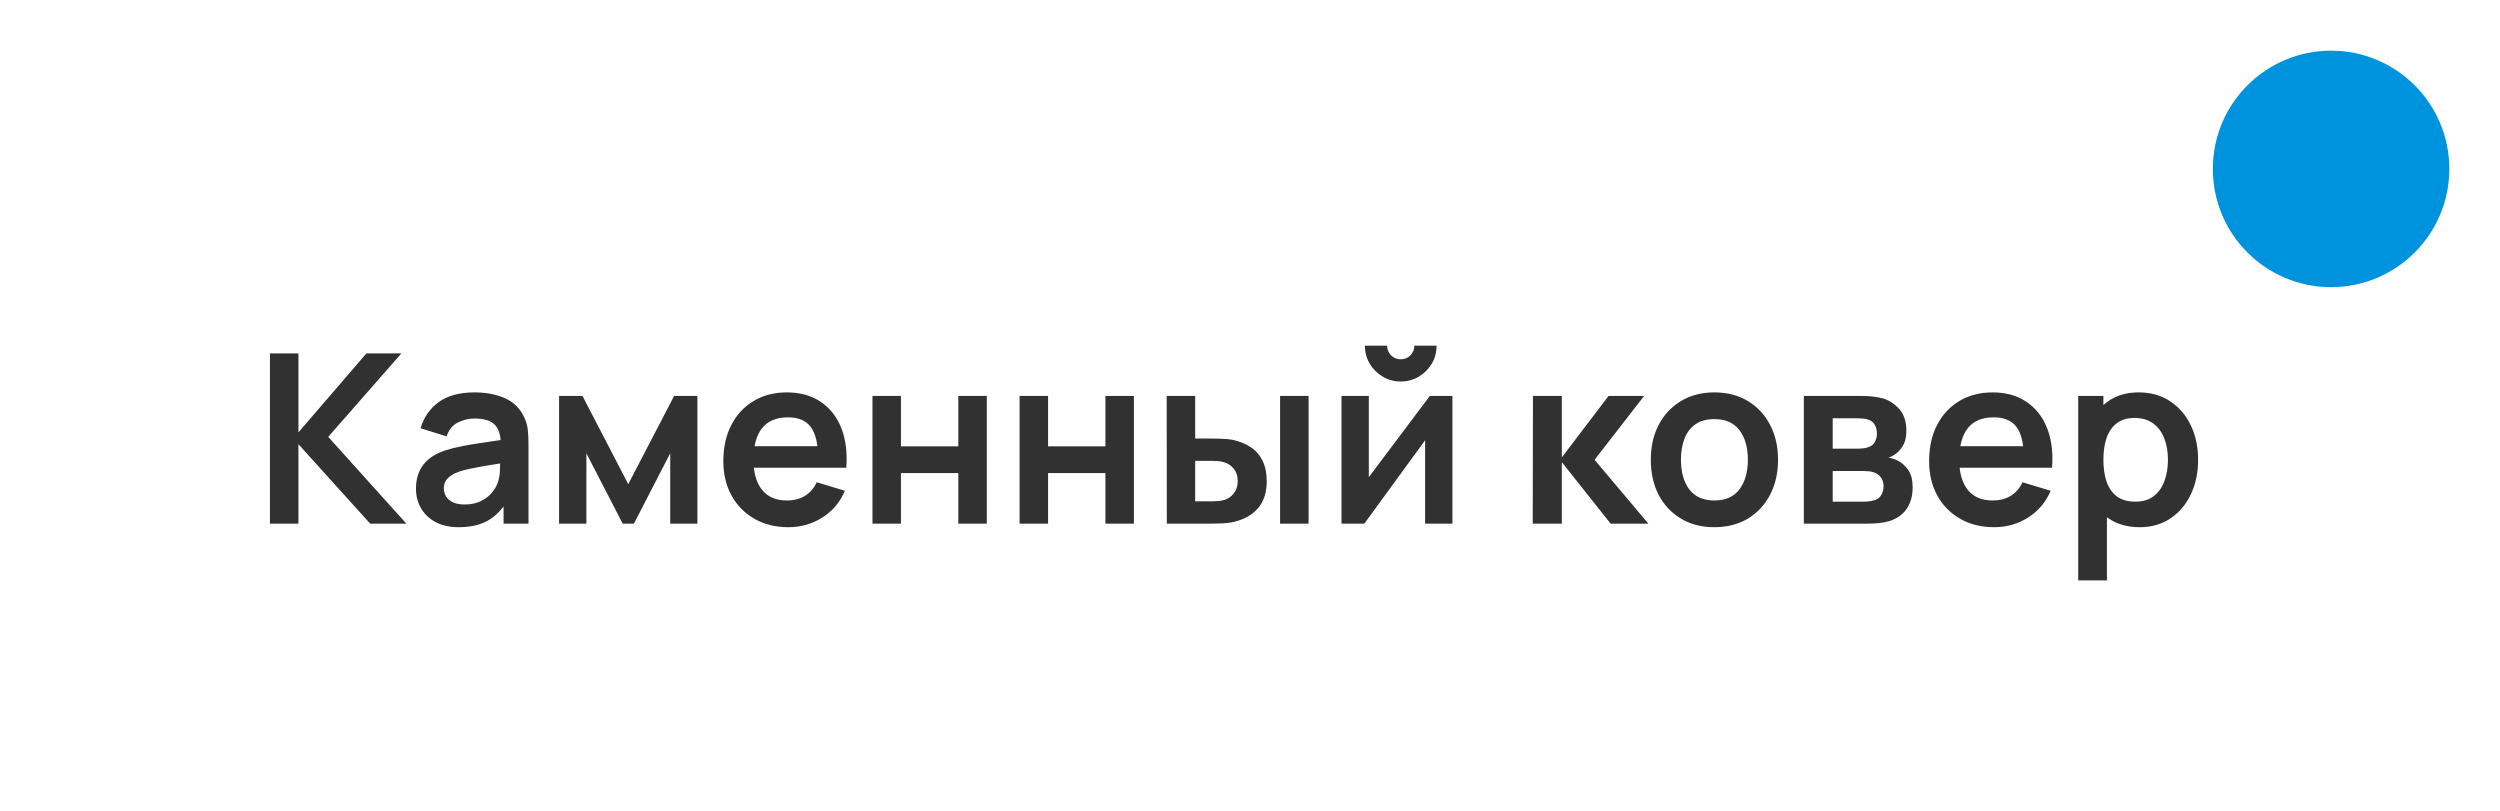 <?xml version="1.0" encoding="UTF-8"?> <svg xmlns="http://www.w3.org/2000/svg" width="148" height="48" viewBox="0 0 148 48" fill="none"><g filter="url(#filter0_b_62_11)"><rect y="3" width="146" height="45" rx="11" fill="white" fill-opacity="0.9"></rect><path d="M15.98 31V20.92H17.667V25.596L21.692 20.92H23.764L19.431 25.862L24.058 31H21.916L17.667 26.296V31H15.98ZM27.159 31.21C26.613 31.21 26.151 31.107 25.773 30.902C25.395 30.692 25.108 30.414 24.912 30.069C24.72 29.724 24.625 29.343 24.625 28.928C24.625 28.564 24.685 28.237 24.806 27.948C24.928 27.654 25.114 27.402 25.366 27.192C25.619 26.977 25.945 26.802 26.346 26.667C26.65 26.569 27.005 26.48 27.41 26.401C27.821 26.322 28.265 26.249 28.741 26.184C29.221 26.114 29.723 26.039 30.245 25.96L29.643 26.303C29.648 25.78 29.532 25.395 29.294 25.148C29.055 24.901 28.654 24.777 28.09 24.777C27.749 24.777 27.42 24.856 27.102 25.015C26.785 25.174 26.564 25.447 26.438 25.834L24.898 25.351C25.084 24.712 25.439 24.198 25.962 23.811C26.489 23.424 27.198 23.23 28.09 23.23C28.762 23.23 29.352 23.34 29.86 23.559C30.374 23.778 30.754 24.138 31.002 24.637C31.137 24.903 31.218 25.176 31.247 25.456C31.274 25.731 31.288 26.032 31.288 26.359V31H29.811V29.362L30.056 29.628C29.716 30.174 29.317 30.575 28.86 30.832C28.407 31.084 27.84 31.21 27.159 31.21ZM27.494 29.866C27.877 29.866 28.204 29.798 28.474 29.663C28.745 29.528 28.96 29.362 29.119 29.166C29.282 28.97 29.392 28.786 29.448 28.613C29.536 28.398 29.585 28.153 29.595 27.878C29.608 27.598 29.616 27.372 29.616 27.199L30.134 27.353C29.625 27.432 29.189 27.502 28.825 27.563C28.46 27.624 28.148 27.682 27.887 27.738C27.625 27.789 27.394 27.848 27.194 27.913C26.997 27.983 26.832 28.065 26.697 28.158C26.561 28.251 26.456 28.359 26.381 28.48C26.311 28.601 26.276 28.744 26.276 28.907C26.276 29.094 26.323 29.259 26.416 29.404C26.51 29.544 26.645 29.656 26.823 29.74C27.005 29.824 27.229 29.866 27.494 29.866ZM33.097 31V23.44H34.483L37.192 28.662L39.908 23.44H41.287V31H39.677V26.835L37.528 31H36.863L34.714 26.835V31H33.097ZM46.679 31.21C45.913 31.21 45.241 31.044 44.663 30.713C44.084 30.382 43.631 29.922 43.305 29.334C42.983 28.746 42.822 28.069 42.822 27.304C42.822 26.478 42.98 25.762 43.298 25.155C43.615 24.544 44.056 24.07 44.621 23.734C45.185 23.398 45.839 23.23 46.581 23.23C47.365 23.23 48.03 23.414 48.576 23.783C49.126 24.147 49.535 24.663 49.801 25.33C50.067 25.997 50.167 26.784 50.102 27.689H48.429V27.073C48.424 26.252 48.279 25.652 47.995 25.274C47.71 24.896 47.262 24.707 46.651 24.707C45.96 24.707 45.447 24.922 45.111 25.351C44.775 25.776 44.607 26.399 44.607 27.22C44.607 27.985 44.775 28.578 45.111 28.998C45.447 29.418 45.937 29.628 46.581 29.628C46.996 29.628 47.353 29.537 47.652 29.355C47.955 29.168 48.188 28.9 48.352 28.55L50.018 29.054C49.728 29.735 49.28 30.265 48.674 30.643C48.072 31.021 47.407 31.21 46.679 31.21ZM44.075 27.689V26.415H49.276V27.689H44.075ZM51.65 31V23.44H53.337V26.422H56.732V23.44H58.419V31H56.732V28.004H53.337V31H51.65ZM60.359 31V23.44H62.046V26.422H65.441V23.44H67.128V31H65.441V28.004H62.046V31H60.359ZM69.075 31L69.068 23.44H70.755V25.96H71.602C71.812 25.96 72.047 25.965 72.309 25.974C72.575 25.983 72.796 26.004 72.974 26.037C73.398 26.13 73.76 26.28 74.059 26.485C74.362 26.69 74.593 26.959 74.752 27.29C74.91 27.621 74.99 28.02 74.99 28.487C74.99 29.154 74.817 29.689 74.472 30.09C74.126 30.487 73.643 30.757 73.023 30.902C72.841 30.944 72.614 30.972 72.344 30.986C72.073 30.995 71.833 31 71.623 31H69.075ZM70.755 29.677H71.77C71.872 29.677 71.987 29.672 72.113 29.663C72.239 29.654 72.358 29.633 72.47 29.6C72.68 29.544 72.866 29.418 73.03 29.222C73.193 29.021 73.275 28.776 73.275 28.487C73.275 28.184 73.193 27.934 73.03 27.738C72.866 27.542 72.666 27.414 72.428 27.353C72.316 27.325 72.201 27.306 72.085 27.297C71.973 27.288 71.868 27.283 71.77 27.283H70.755V29.677ZM75.781 31V23.44H77.468V31H75.781ZM82.924 22.586C82.537 22.586 82.182 22.49 81.86 22.299C81.538 22.108 81.281 21.853 81.09 21.536C80.899 21.214 80.803 20.857 80.803 20.465H82.119C82.119 20.689 82.196 20.88 82.35 21.039C82.509 21.193 82.7 21.27 82.924 21.27C83.148 21.27 83.337 21.193 83.491 21.039C83.65 20.88 83.729 20.689 83.729 20.465H85.045C85.045 20.857 84.95 21.214 84.758 21.536C84.567 21.853 84.31 22.108 83.988 22.299C83.666 22.49 83.311 22.586 82.924 22.586ZM85.983 23.44V31H84.366V26.065L80.768 31H79.417V23.44H81.034V28.249L84.646 23.44H85.983ZM90.737 31L90.751 23.44H92.46V27.08L95.225 23.44H97.332L94.398 27.22L97.584 31H95.35L92.46 27.36V31H90.737ZM101.487 31.21C100.731 31.21 100.071 31.04 99.506 30.699C98.941 30.358 98.503 29.889 98.19 29.292C97.882 28.69 97.728 27.999 97.728 27.22C97.728 26.427 97.887 25.731 98.204 25.134C98.521 24.537 98.962 24.07 99.527 23.734C100.092 23.398 100.745 23.23 101.487 23.23C102.248 23.23 102.91 23.4 103.475 23.741C104.04 24.082 104.478 24.553 104.791 25.155C105.104 25.752 105.26 26.441 105.26 27.22C105.26 28.004 105.101 28.697 104.784 29.299C104.471 29.896 104.033 30.365 103.468 30.706C102.903 31.042 102.243 31.21 101.487 31.21ZM101.487 29.628C102.159 29.628 102.658 29.404 102.985 28.956C103.312 28.508 103.475 27.929 103.475 27.22C103.475 26.487 103.309 25.904 102.978 25.47C102.647 25.031 102.15 24.812 101.487 24.812C101.034 24.812 100.661 24.915 100.367 25.12C100.078 25.321 99.863 25.603 99.723 25.967C99.583 26.326 99.513 26.744 99.513 27.22C99.513 27.953 99.679 28.538 100.01 28.977C100.346 29.411 100.838 29.628 101.487 29.628ZM106.788 31V23.44H110.225C110.473 23.44 110.704 23.454 110.918 23.482C111.133 23.51 111.317 23.545 111.471 23.587C111.835 23.694 112.157 23.904 112.437 24.217C112.717 24.525 112.857 24.952 112.857 25.498C112.857 25.82 112.806 26.086 112.703 26.296C112.601 26.501 112.465 26.674 112.297 26.814C112.218 26.879 112.136 26.935 112.052 26.982C111.968 27.029 111.884 27.066 111.8 27.094C111.982 27.122 112.155 27.176 112.318 27.255C112.575 27.381 112.79 27.568 112.962 27.815C113.14 28.062 113.228 28.41 113.228 28.858C113.228 29.367 113.105 29.796 112.857 30.146C112.615 30.491 112.258 30.732 111.786 30.867C111.614 30.914 111.415 30.949 111.191 30.972C110.967 30.991 110.739 31 110.505 31H106.788ZM108.496 29.698H110.386C110.484 29.698 110.592 29.689 110.708 29.67C110.825 29.651 110.93 29.626 111.023 29.593C111.191 29.532 111.313 29.425 111.387 29.271C111.467 29.117 111.506 28.956 111.506 28.788C111.506 28.559 111.448 28.377 111.331 28.242C111.219 28.102 111.084 28.009 110.925 27.962C110.832 27.925 110.729 27.904 110.617 27.899C110.51 27.89 110.421 27.885 110.351 27.885H108.496V29.698ZM108.496 26.562H109.896C110.041 26.562 110.181 26.555 110.316 26.541C110.456 26.522 110.573 26.492 110.666 26.45C110.82 26.389 110.932 26.287 111.002 26.142C111.077 25.997 111.114 25.836 111.114 25.659C111.114 25.472 111.072 25.304 110.988 25.155C110.909 25.001 110.781 24.898 110.603 24.847C110.487 24.8 110.344 24.775 110.176 24.77C110.013 24.765 109.908 24.763 109.861 24.763H108.496V26.562ZM118.06 31.21C117.294 31.21 116.622 31.044 116.044 30.713C115.465 30.382 115.012 29.922 114.686 29.334C114.364 28.746 114.203 28.069 114.203 27.304C114.203 26.478 114.361 25.762 114.679 25.155C114.996 24.544 115.437 24.07 116.002 23.734C116.566 23.398 117.22 23.23 117.962 23.23C118.746 23.23 119.411 23.414 119.957 23.783C120.507 24.147 120.916 24.663 121.182 25.33C121.448 25.997 121.548 26.784 121.483 27.689H119.81V27.073C119.805 26.252 119.66 25.652 119.376 25.274C119.091 24.896 118.643 24.707 118.032 24.707C117.341 24.707 116.828 24.922 116.492 25.351C116.156 25.776 115.988 26.399 115.988 27.22C115.988 27.985 116.156 28.578 116.492 28.998C116.828 29.418 117.318 29.628 117.962 29.628C118.377 29.628 118.734 29.537 119.033 29.355C119.336 29.168 119.569 28.9 119.733 28.55L121.399 29.054C121.109 29.735 120.661 30.265 120.055 30.643C119.453 31.021 118.788 31.21 118.06 31.21ZM115.456 27.689V26.415H120.657V27.689H115.456ZM126.677 31.21C125.94 31.21 125.322 31.035 124.822 30.685C124.323 30.335 123.947 29.859 123.695 29.257C123.443 28.65 123.317 27.971 123.317 27.22C123.317 26.459 123.443 25.778 123.695 25.176C123.947 24.574 124.316 24.1 124.801 23.755C125.291 23.405 125.896 23.23 126.614 23.23C127.328 23.23 127.947 23.405 128.469 23.755C128.997 24.1 129.405 24.574 129.694 25.176C129.984 25.773 130.128 26.455 130.128 27.22C130.128 27.976 129.986 28.655 129.701 29.257C129.417 29.859 129.015 30.335 128.497 30.685C127.979 31.035 127.373 31.21 126.677 31.21ZM123.03 34.36V23.44H124.521V28.746H124.731V34.36H123.03ZM126.418 29.698C126.857 29.698 127.219 29.588 127.503 29.369C127.788 29.15 127.998 28.853 128.133 28.48C128.273 28.102 128.343 27.682 128.343 27.22C128.343 26.763 128.273 26.347 128.133 25.974C127.993 25.596 127.776 25.297 127.482 25.078C127.188 24.854 126.815 24.742 126.362 24.742C125.933 24.742 125.583 24.847 125.312 25.057C125.042 25.262 124.841 25.552 124.71 25.925C124.584 26.294 124.521 26.725 124.521 27.22C124.521 27.71 124.584 28.142 124.71 28.515C124.841 28.888 125.044 29.18 125.319 29.39C125.599 29.595 125.966 29.698 126.418 29.698Z" fill="#313131"></path></g><circle cx="138" cy="10" r="8.5" fill="#0093DD" stroke="white" stroke-width="3"></circle><defs><filter id="filter0_b_62_11" x="-4" y="-1" width="154" height="53" filterUnits="userSpaceOnUse" color-interpolation-filters="sRGB"><feFlood flood-opacity="0" result="BackgroundImageFix"></feFlood><feGaussianBlur in="BackgroundImageFix" stdDeviation="2"></feGaussianBlur><feComposite in2="SourceAlpha" operator="in" result="effect1_backgroundBlur_62_11"></feComposite><feBlend mode="normal" in="SourceGraphic" in2="effect1_backgroundBlur_62_11" result="shape"></feBlend></filter></defs></svg> 